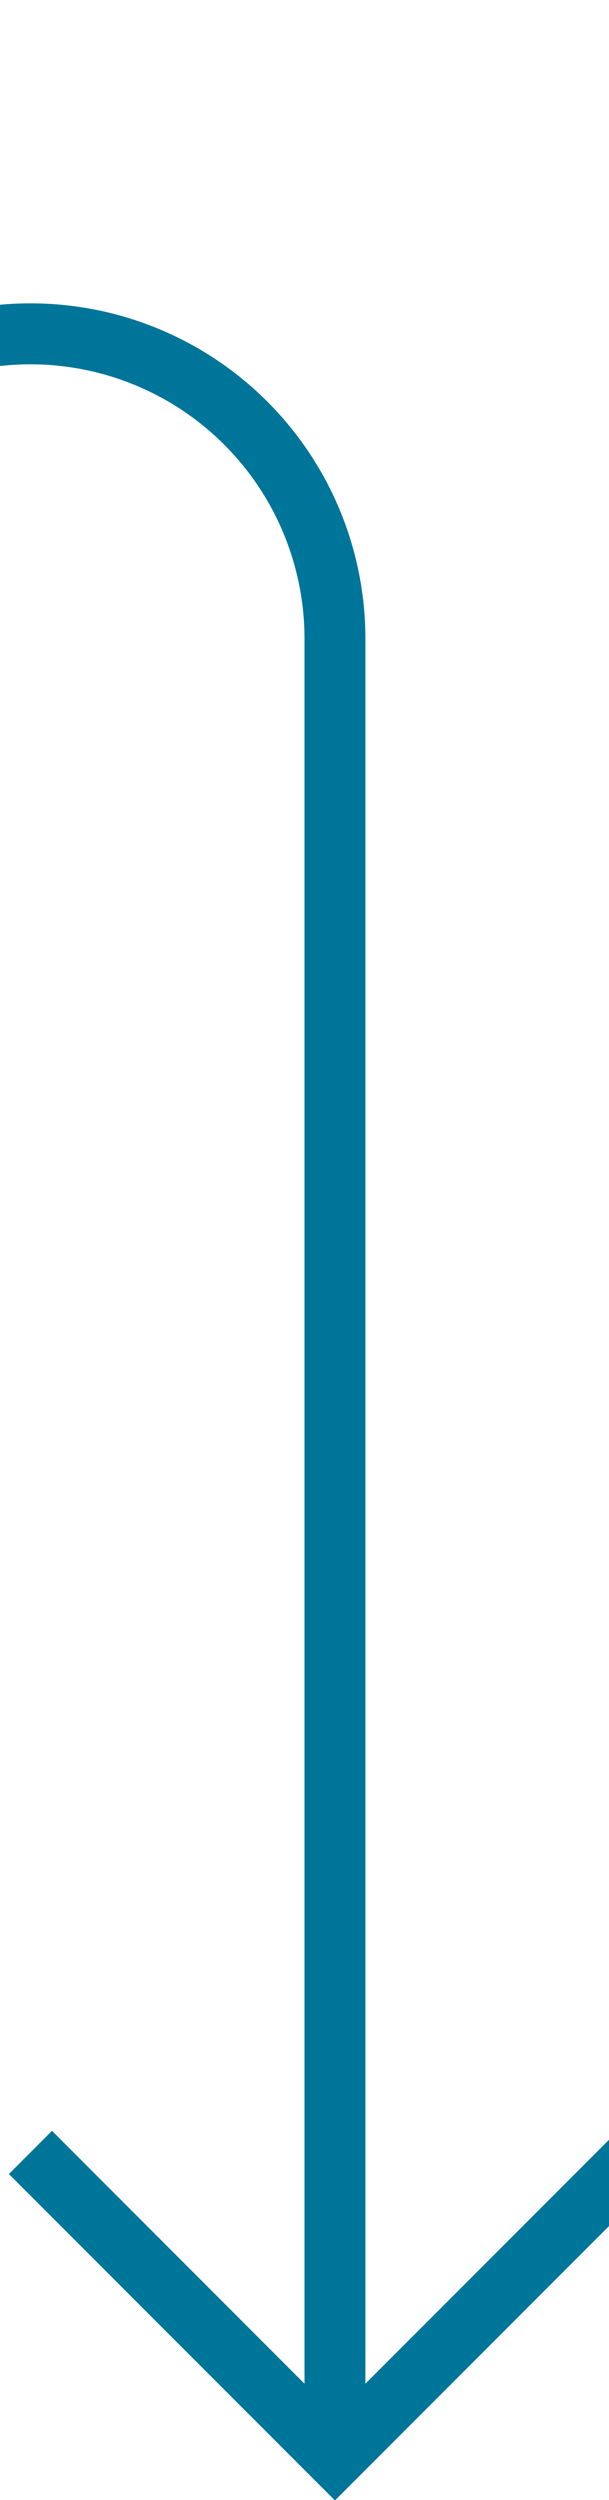 ﻿<?xml version="1.0" encoding="utf-8"?>
<svg version="1.1" xmlns:xlink="http://www.w3.org/1999/xlink" width="10px" height="41px" preserveAspectRatio="xMidYMin meet" viewBox="1508 366  8 41" xmlns="http://www.w3.org/2000/svg">
  <path d="M 657.5 337  L 657.5 366  A 5 5 0 0 0 662 371.5 L 794 371.5  A 3 3 0 0 1 797 368.5 A 3 3 0 0 1 800 371.5 L 934 371.5  A 3 3 0 0 1 937 368.5 A 3 3 0 0 1 940 371.5 L 1074 371.5  A 3 3 0 0 1 1077 368.5 A 3 3 0 0 1 1080 371.5 L 1214 371.5  A 3 3 0 0 1 1217 368.5 A 3 3 0 0 1 1220 371.5 L 1354 371.5  A 3 3 0 0 1 1357 368.5 A 3 3 0 0 1 1360 371.5 L 1507 371.5  A 5 5 0 0 1 1512.5 376.5 L 1512.5 406  " stroke-width="1" stroke="#00759a" fill="none" />
  <path d="M 652.854 342.054  L 657.5 337.407  L 662.146 342.054  L 662.854 341.346  L 657.854 336.346  L 657.5 335.993  L 657.146 336.346  L 652.146 341.346  L 652.854 342.054  Z M 1517.146 400.946  L 1512.5 405.593  L 1507.854 400.946  L 1507.146 401.654  L 1512.146 406.654  L 1512.5 407.007  L 1512.854 406.654  L 1517.854 401.654  L 1517.146 400.946  Z " fill-rule="nonzero" fill="#00759a" stroke="none" />
</svg>